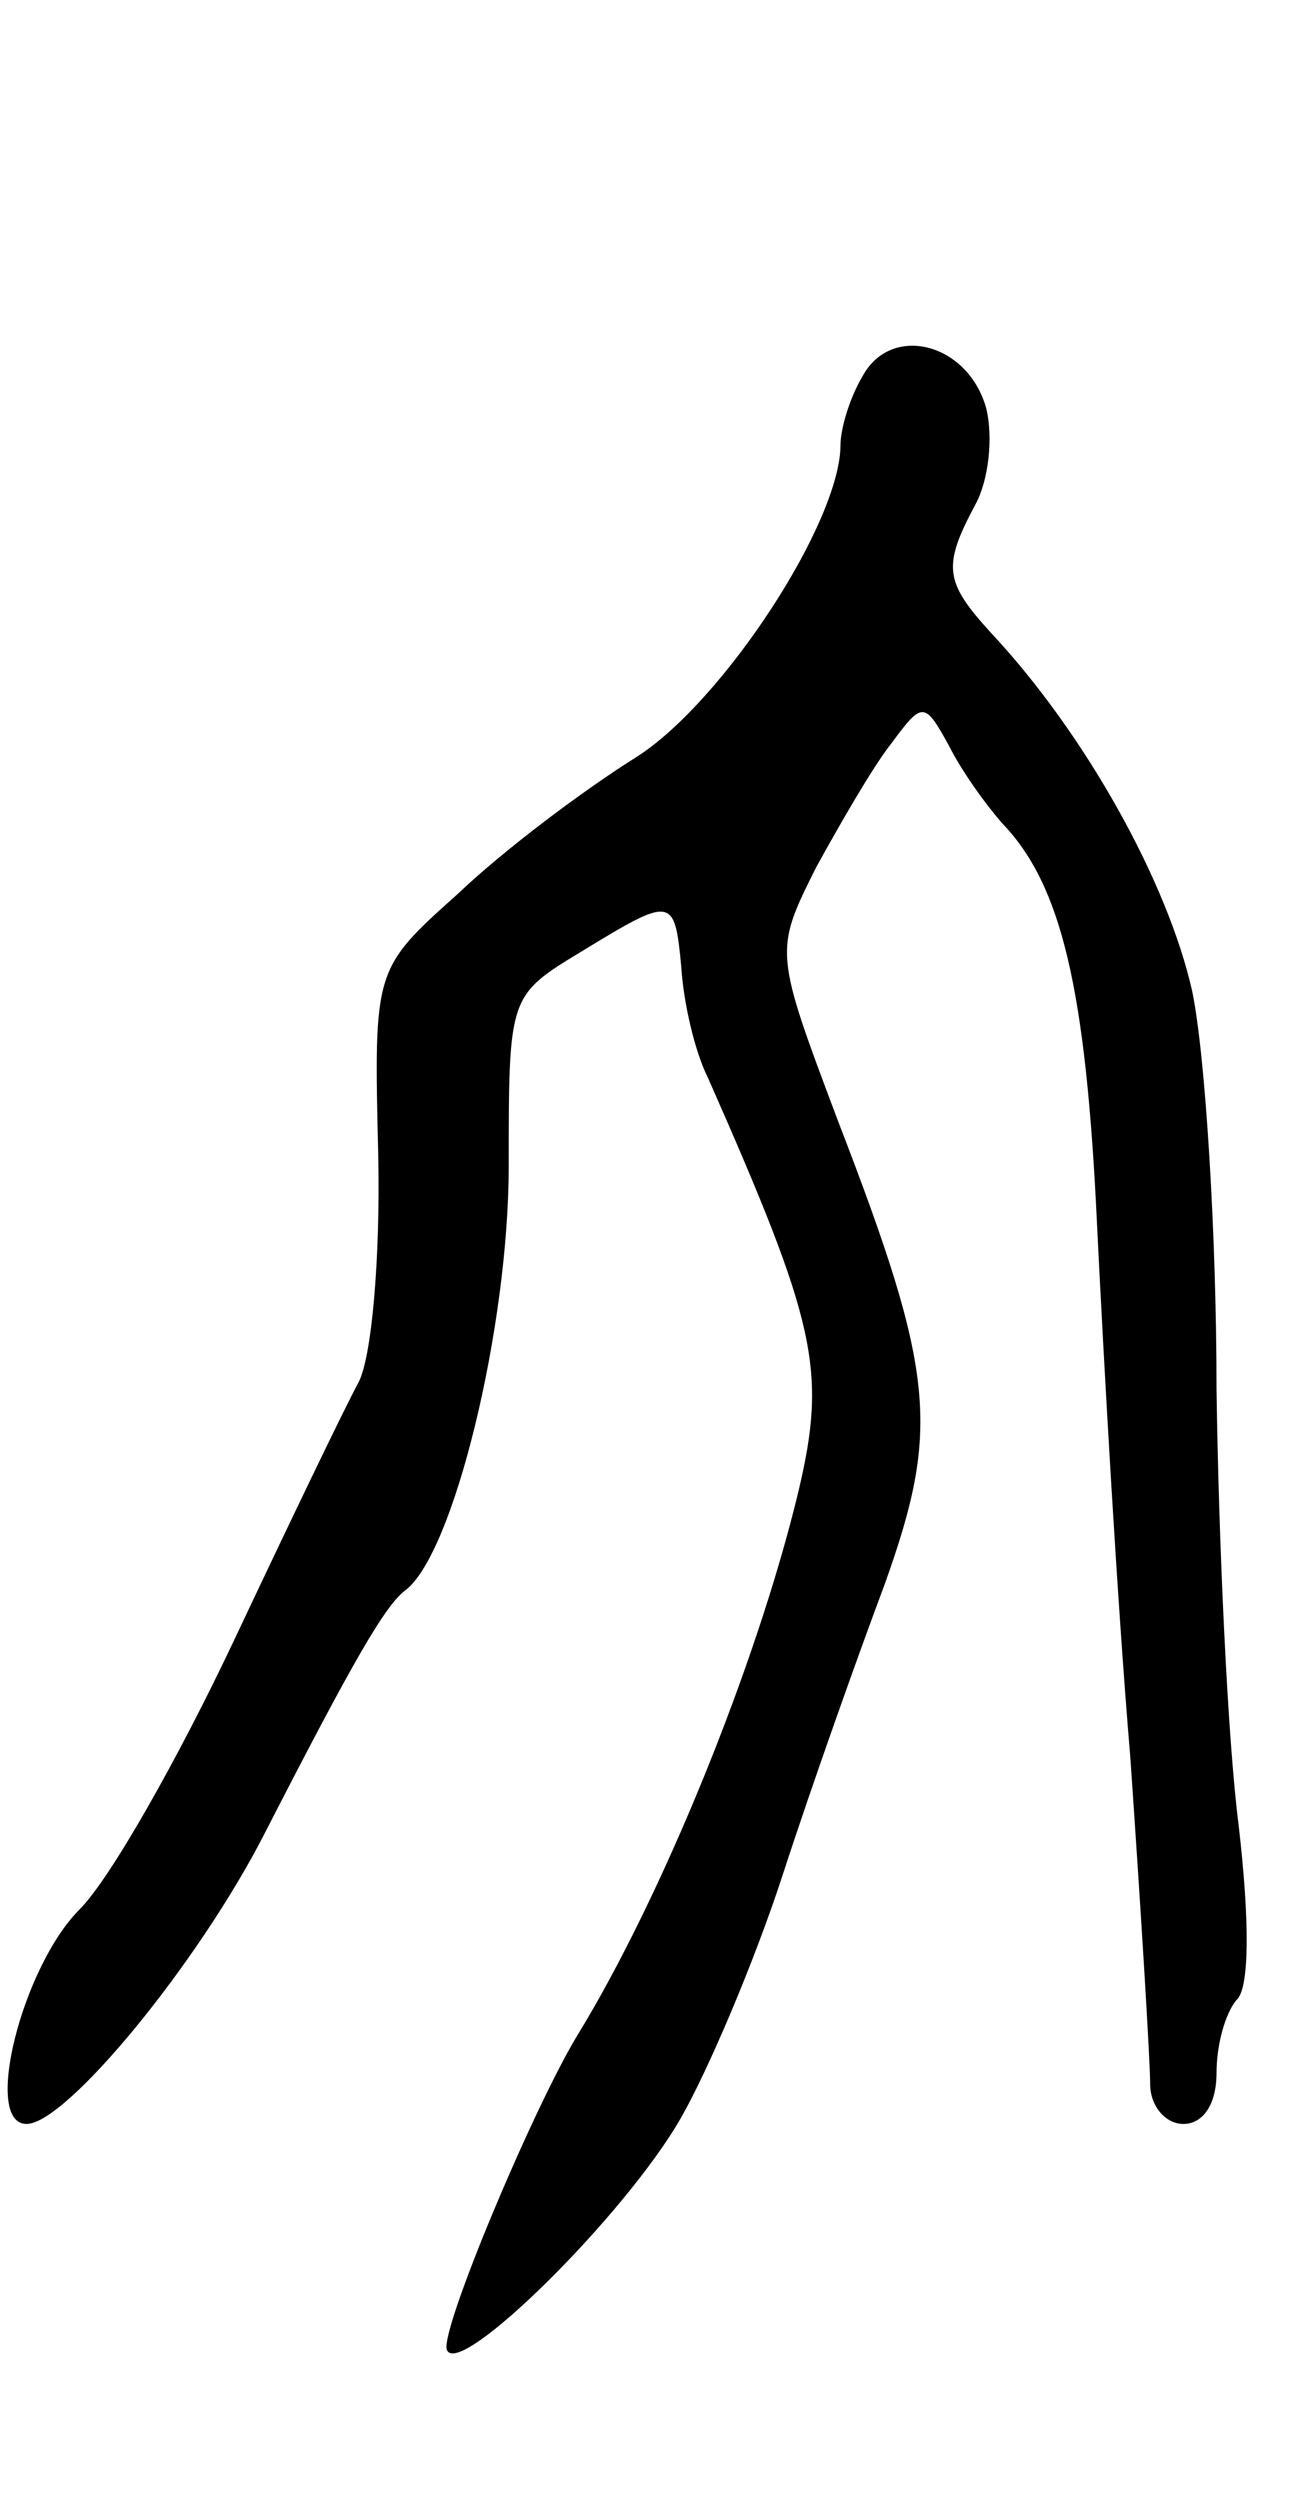<svg version="1.0" xmlns="http://www.w3.org/2000/svg" width="59" height="113" viewBox="0 0 59 113" ><g transform="translate(0,113) scale(0.1,-0.1)" ><path d="M390 960 c-6 -10 -10 -24 -10 -31 0 -35 -53 -116 -92 -141 -24 -15 -60 -42 -81 -62 -38 -34 -38 -34 -36 -118 1 -47 -3 -92 -9 -103 -6 -11 -31 -63 -56 -116 -25 -53 -56 -108 -70 -122 -26 -26 -44 -97 -24 -97 18 0 78 73 108 132 40 78 54 102 63 109 22 16 47 119 47 192 0 77 0 77 33 97 41 25 42 25 45 -7 1 -16 6 -38 12 -50 49 -111 54 -132 41 -187 -19 -79 -62 -184 -100 -246 -20 -33 -62 -133 -59 -142 5 -14 81 61 106 105 12 21 33 70 46 110 13 40 34 99 46 131 25 70 23 95 -21 209 -29 77 -29 77 -10 115 11 20 26 46 34 56 14 19 15 19 26 -1 6 -12 17 -27 24 -35 27 -28 38 -75 43 -182 3 -61 9 -169 15 -240 5 -72 9 -138 9 -148 0 -10 7 -18 15 -18 9 0 15 9 15 23 0 13 4 27 9 33 6 5 6 36 1 79 -5 39 -9 127 -10 197 0 70 -5 151 -11 180 -11 49 -48 116 -91 162 -21 23 -22 30 -7 58 6 11 8 30 5 43 -8 30 -43 39 -56 15z"/></g></svg> 
